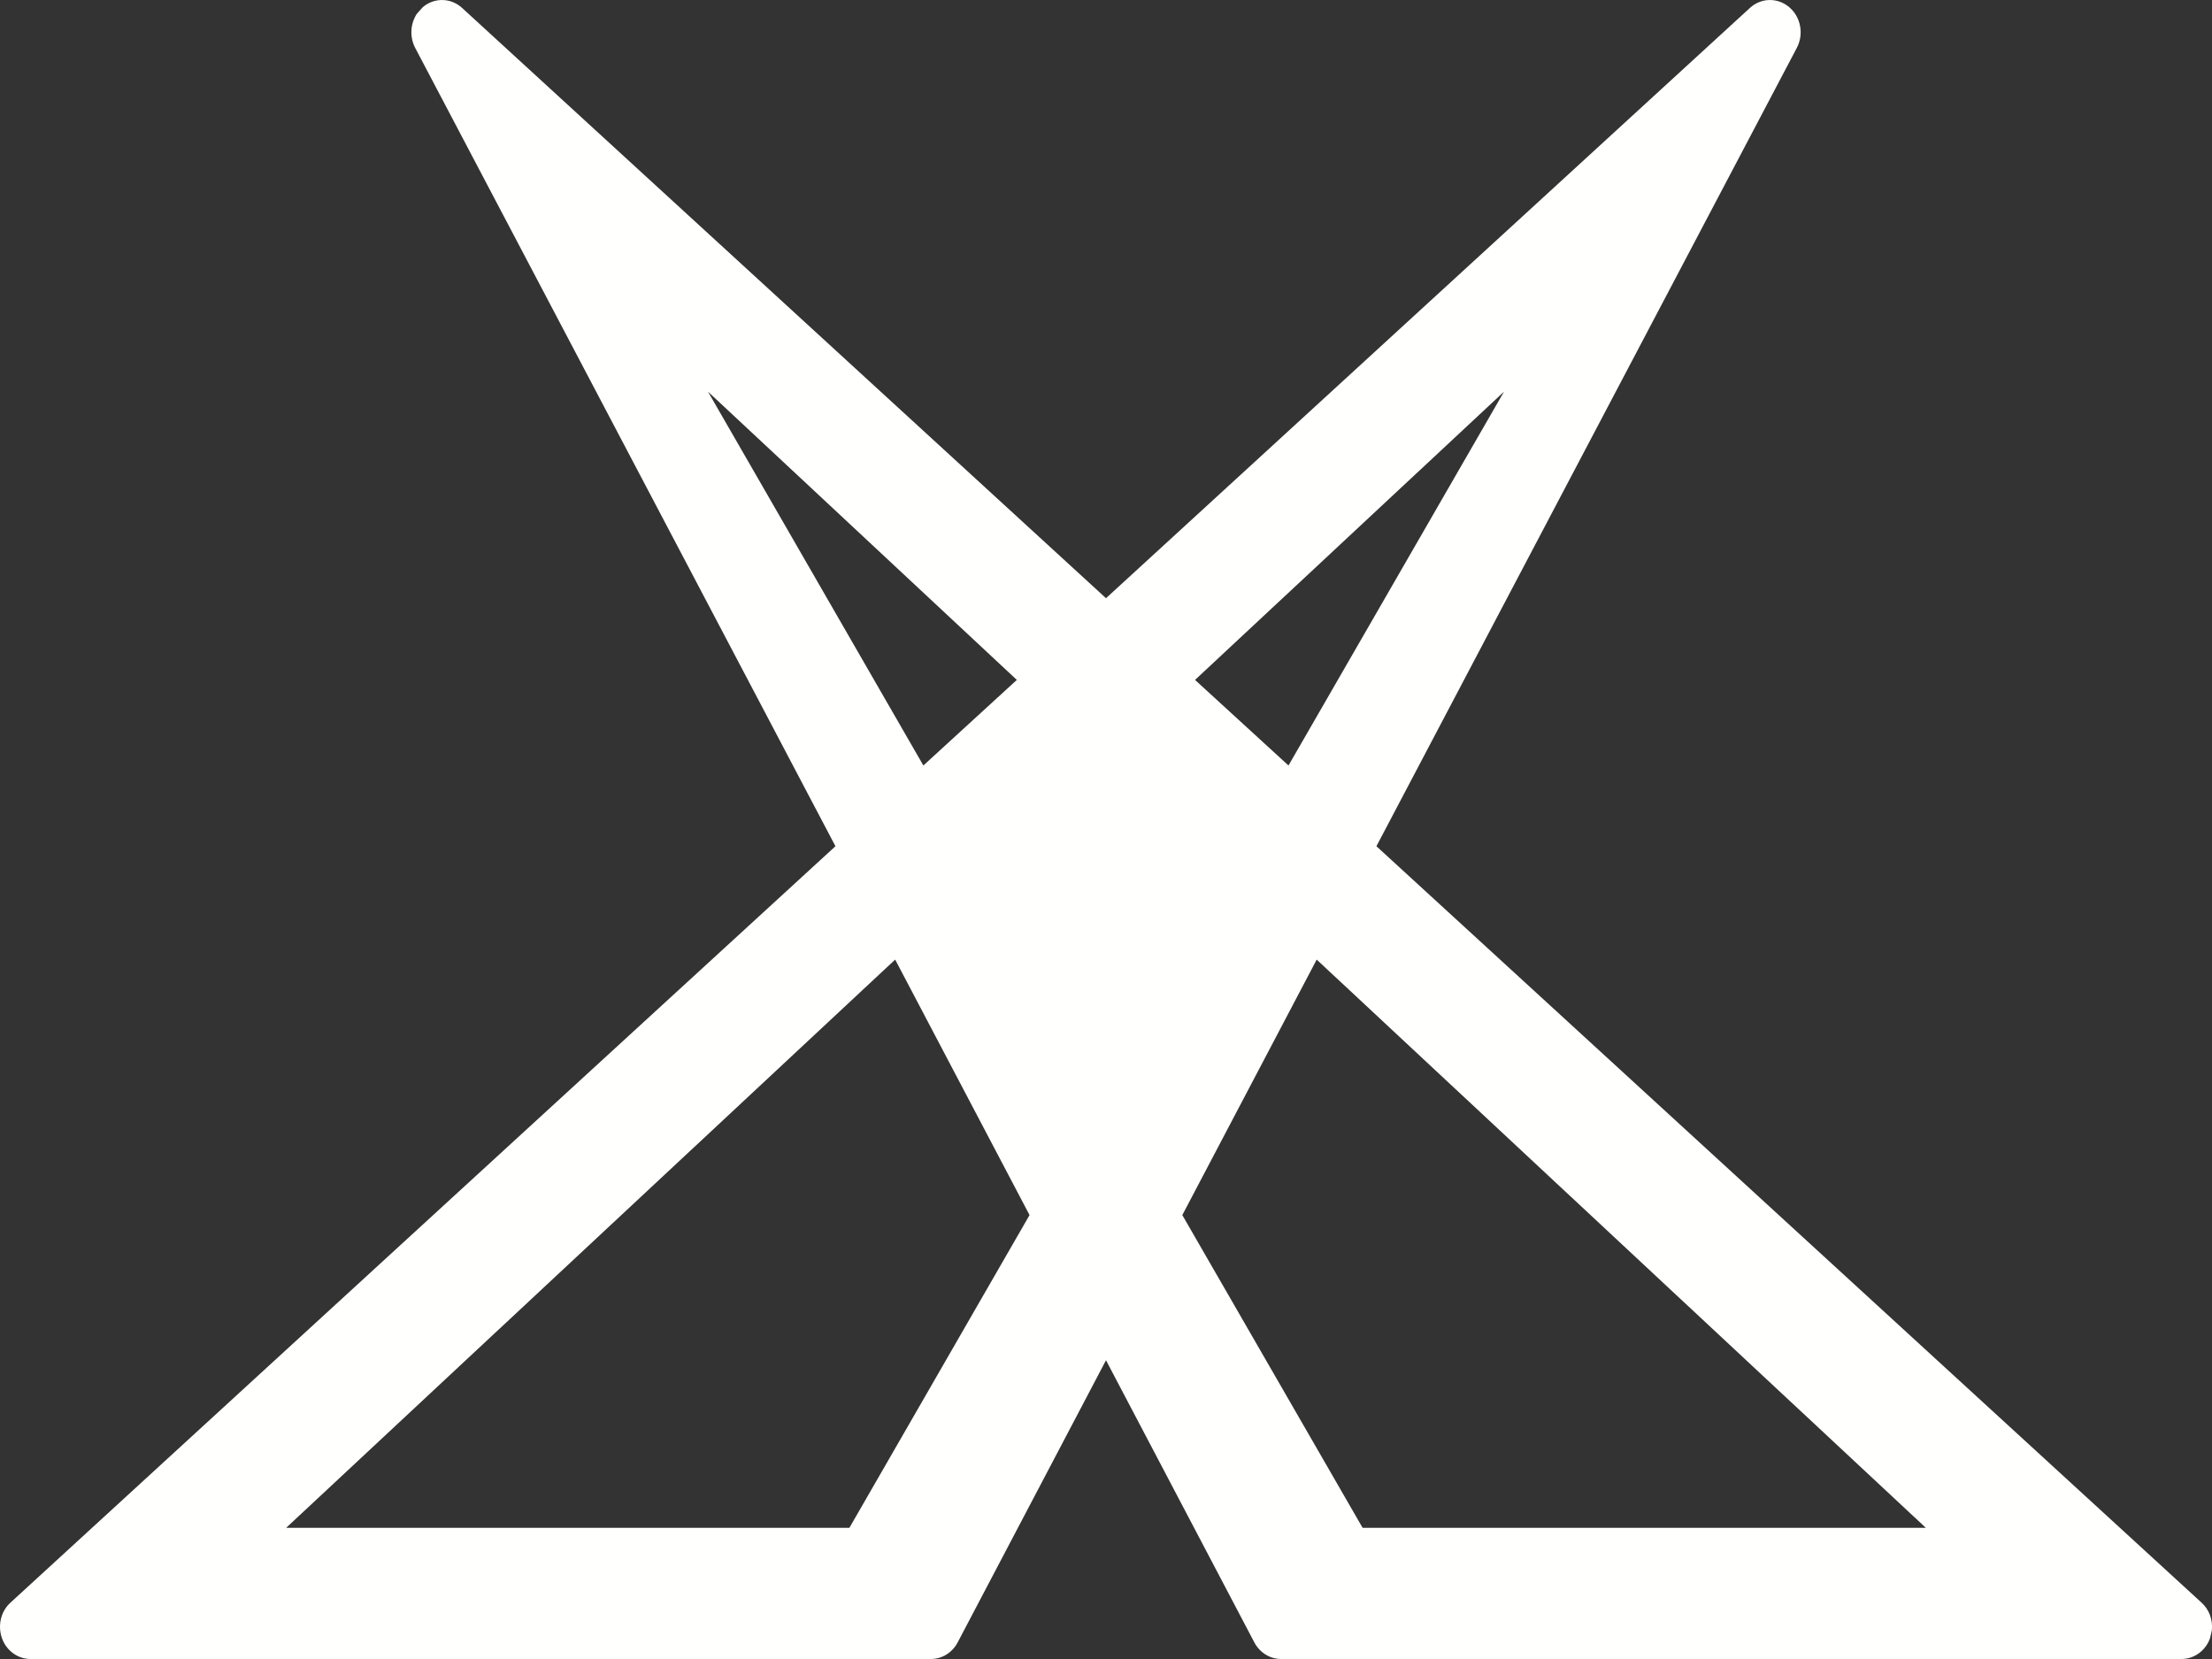 <svg xmlns="http://www.w3.org/2000/svg" width="16" height="12" viewBox="0 0 16 12"><rect x="0" y="0" width="16" height="12" fill="#333333" stroke="none"/><path fill="#FFFFFE" fill-rule="evenodd" d="M12.942,0.052 C13.026,0.123 13.049,0.247 12.997,0.346 L9.956,6.121 L15.924,11.592 C15.98,11.642 16.007,11.718 15.999,11.793 L15.986,11.849 C15.954,11.94 15.871,12 15.779,12 L9.267,12 C9.186,12 9.112,11.954 9.073,11.88 L8,9.839 L6.927,11.88 C6.888,11.954 6.814,12 6.733,12 L0.221,12 C0.129,12 0.046,11.94 0.014,11.849 C-0.018,11.758 0.006,11.655 0.076,11.592 L6.043,6.121 L3.003,0.346 C2.962,0.267 2.968,0.172 3.015,0.1 L3.058,0.052 C3.141,-0.019 3.261,-0.017 3.342,0.057 L8,4.327 L12.658,0.057 C12.739,-0.017 12.859,-0.019 12.942,0.052 Z M6.475,6.941 L2.07,11.051 L6.144,11.051 L7.447,8.789 L6.475,6.941 Z M9.524,6.941 L8.552,8.789 L9.856,11.051 L13.93,11.051 L9.524,6.941 Z M10.879,2.833 L8.644,4.918 L9.32,5.537 L10.879,2.833 Z M5.121,2.833 L6.679,5.537 L7.355,4.918 L5.121,2.833 Z"/></svg>